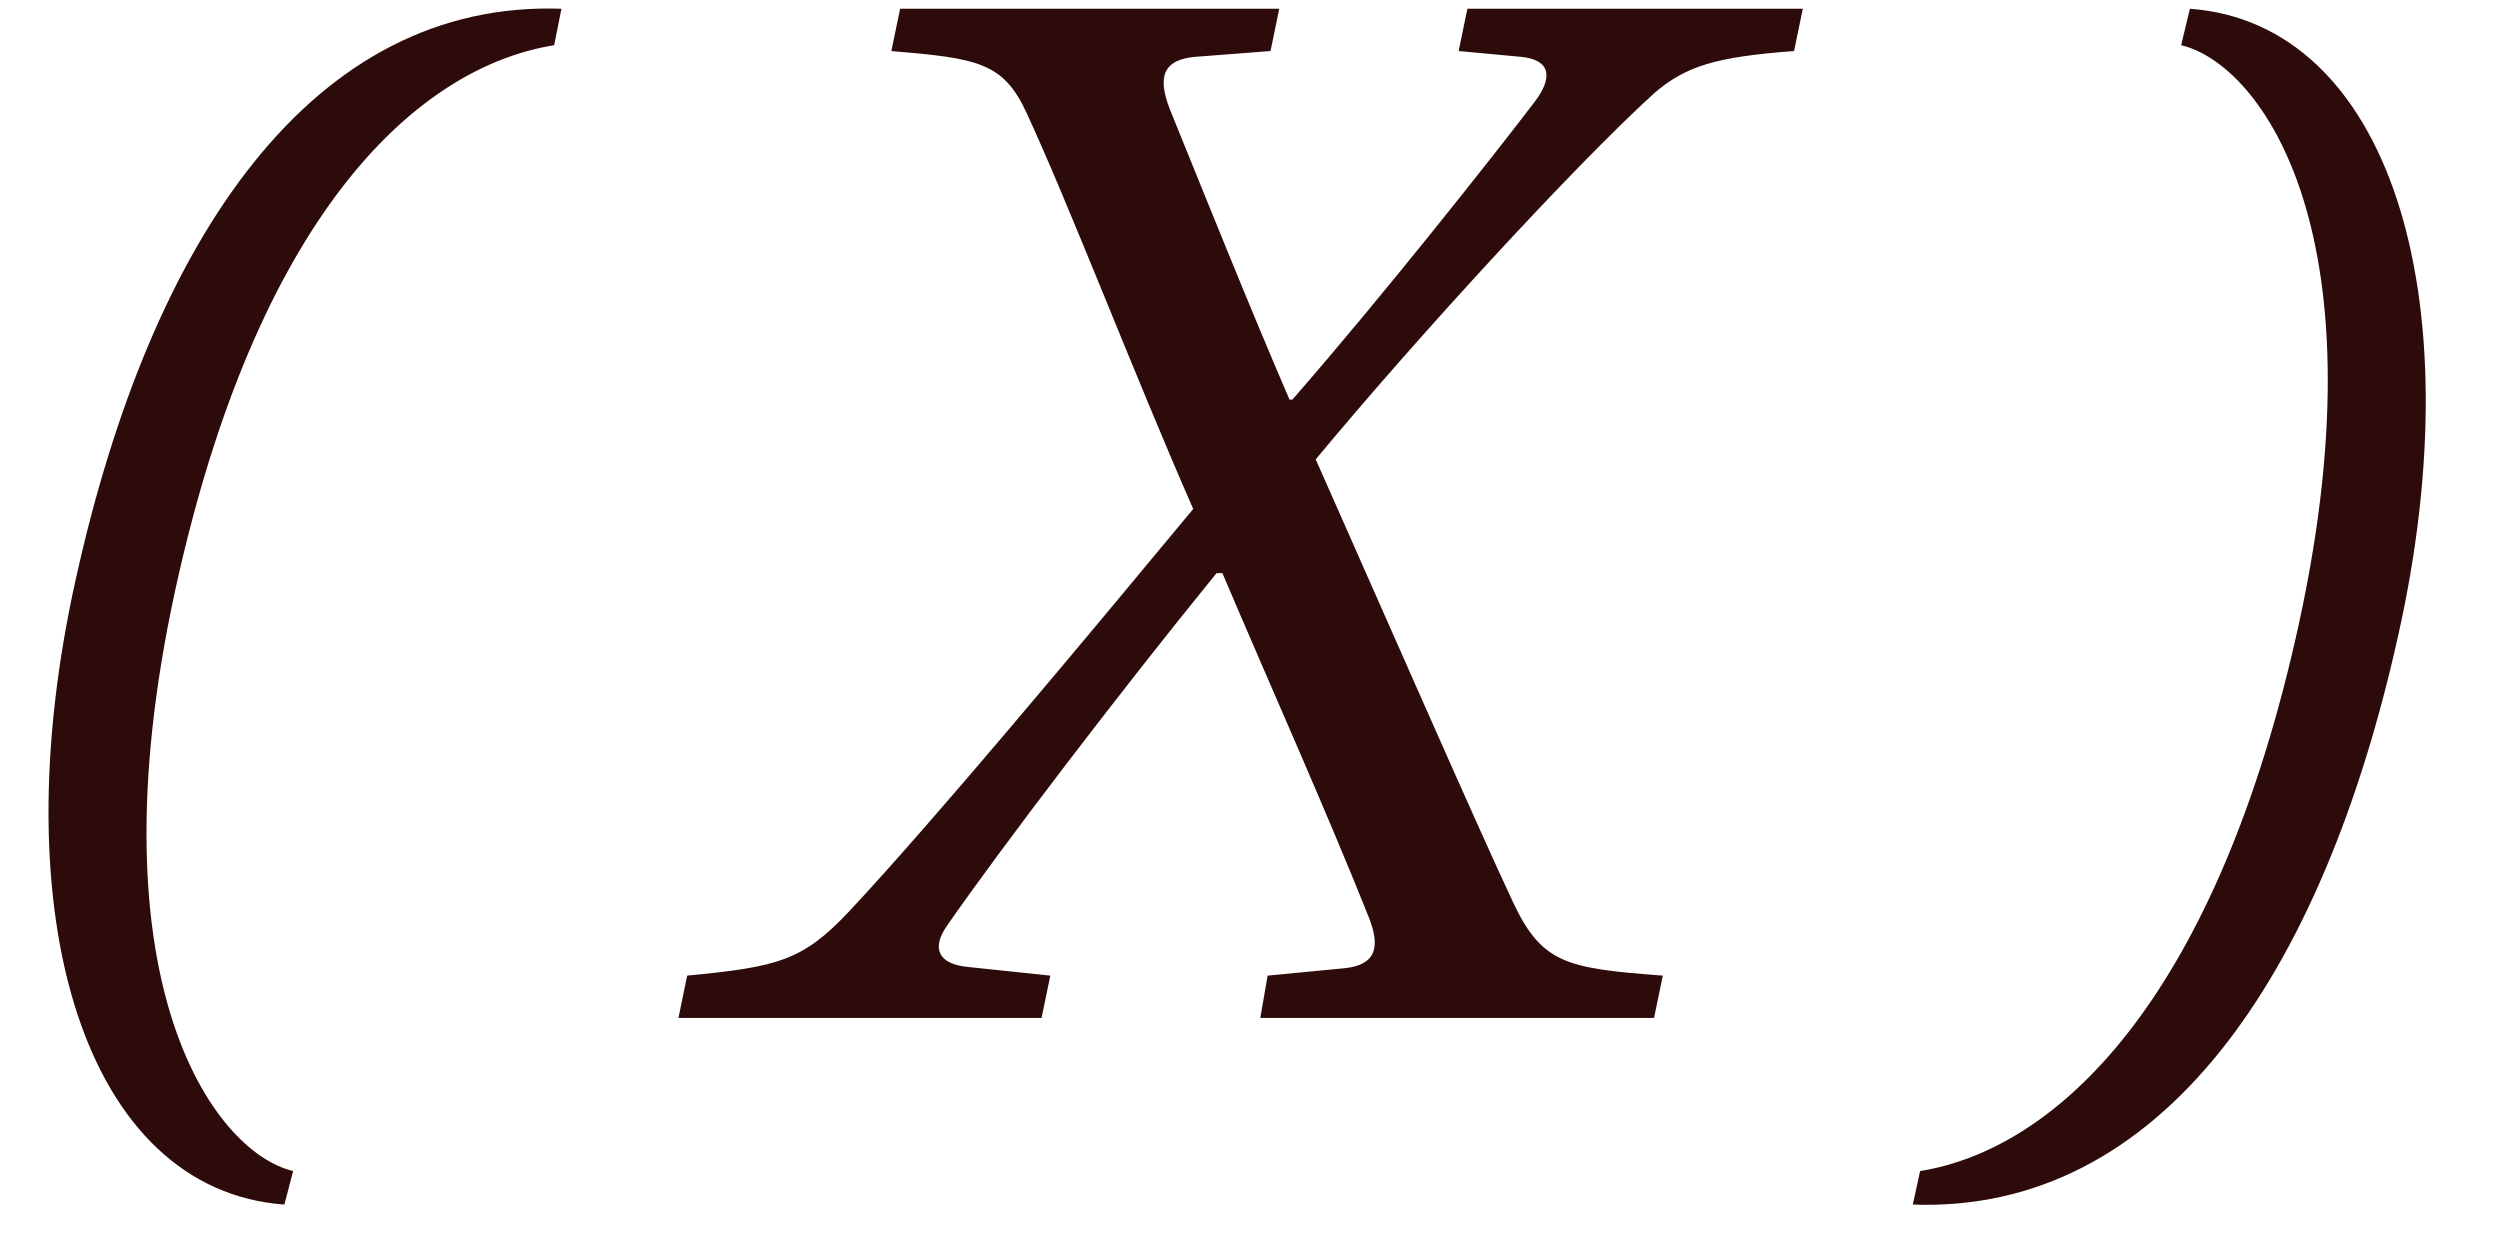 <?xml version="1.0" encoding="UTF-8"?> <svg xmlns="http://www.w3.org/2000/svg" width="24" height="12" viewBox="0 0 24 12" fill="none"><path d="M0.728 5.558C1.456 2.268 3.01 -2.75373e-05 5.39 0.084L5.32 0.434C4.018 0.644 2.52 2.016 1.722 5.488C0.826 9.38 2.044 11.06 2.814 11.242L2.73 11.564C0.826 11.424 -0 8.82 0.728 5.558ZM6.513 9.772L6.597 9.366C7.465 9.282 7.703 9.226 8.151 8.75C8.963 7.882 10.363 6.202 11.455 4.886C10.895 3.612 10.279 2.002 9.859 1.092C9.635 0.602 9.397 0.56 8.557 0.49L8.641 0.084H12.281L12.197 0.49L11.469 0.546C11.175 0.574 11.105 0.728 11.231 1.05C11.595 1.946 11.987 2.926 12.379 3.836H12.407C13.275 2.842 14.325 1.512 14.731 0.98C14.913 0.742 14.885 0.574 14.605 0.546L14.003 0.49L14.087 0.084H17.307L17.223 0.49C16.481 0.546 16.187 0.63 15.879 0.896C15.095 1.61 13.583 3.262 12.631 4.41C13.289 5.894 14.185 7.938 14.521 8.652C14.801 9.254 15.039 9.296 15.963 9.366L15.879 9.772H12.099L12.169 9.366L12.897 9.296C13.205 9.268 13.261 9.1 13.135 8.792C12.715 7.742 12.211 6.622 11.735 5.502H11.679C10.755 6.636 9.593 8.162 9.089 8.89C8.935 9.114 9.019 9.254 9.285 9.282L10.083 9.366L9.999 9.772H6.513ZM18.363 11.564L18.433 11.242C19.735 11.032 21.233 9.632 22.031 6.16C22.927 2.268 21.709 0.616 20.939 0.434L21.023 0.084C22.927 0.224 23.753 2.828 23.025 6.09C22.297 9.38 20.743 11.648 18.363 11.564Z" fill="#2D0B0B"></path></svg> 
